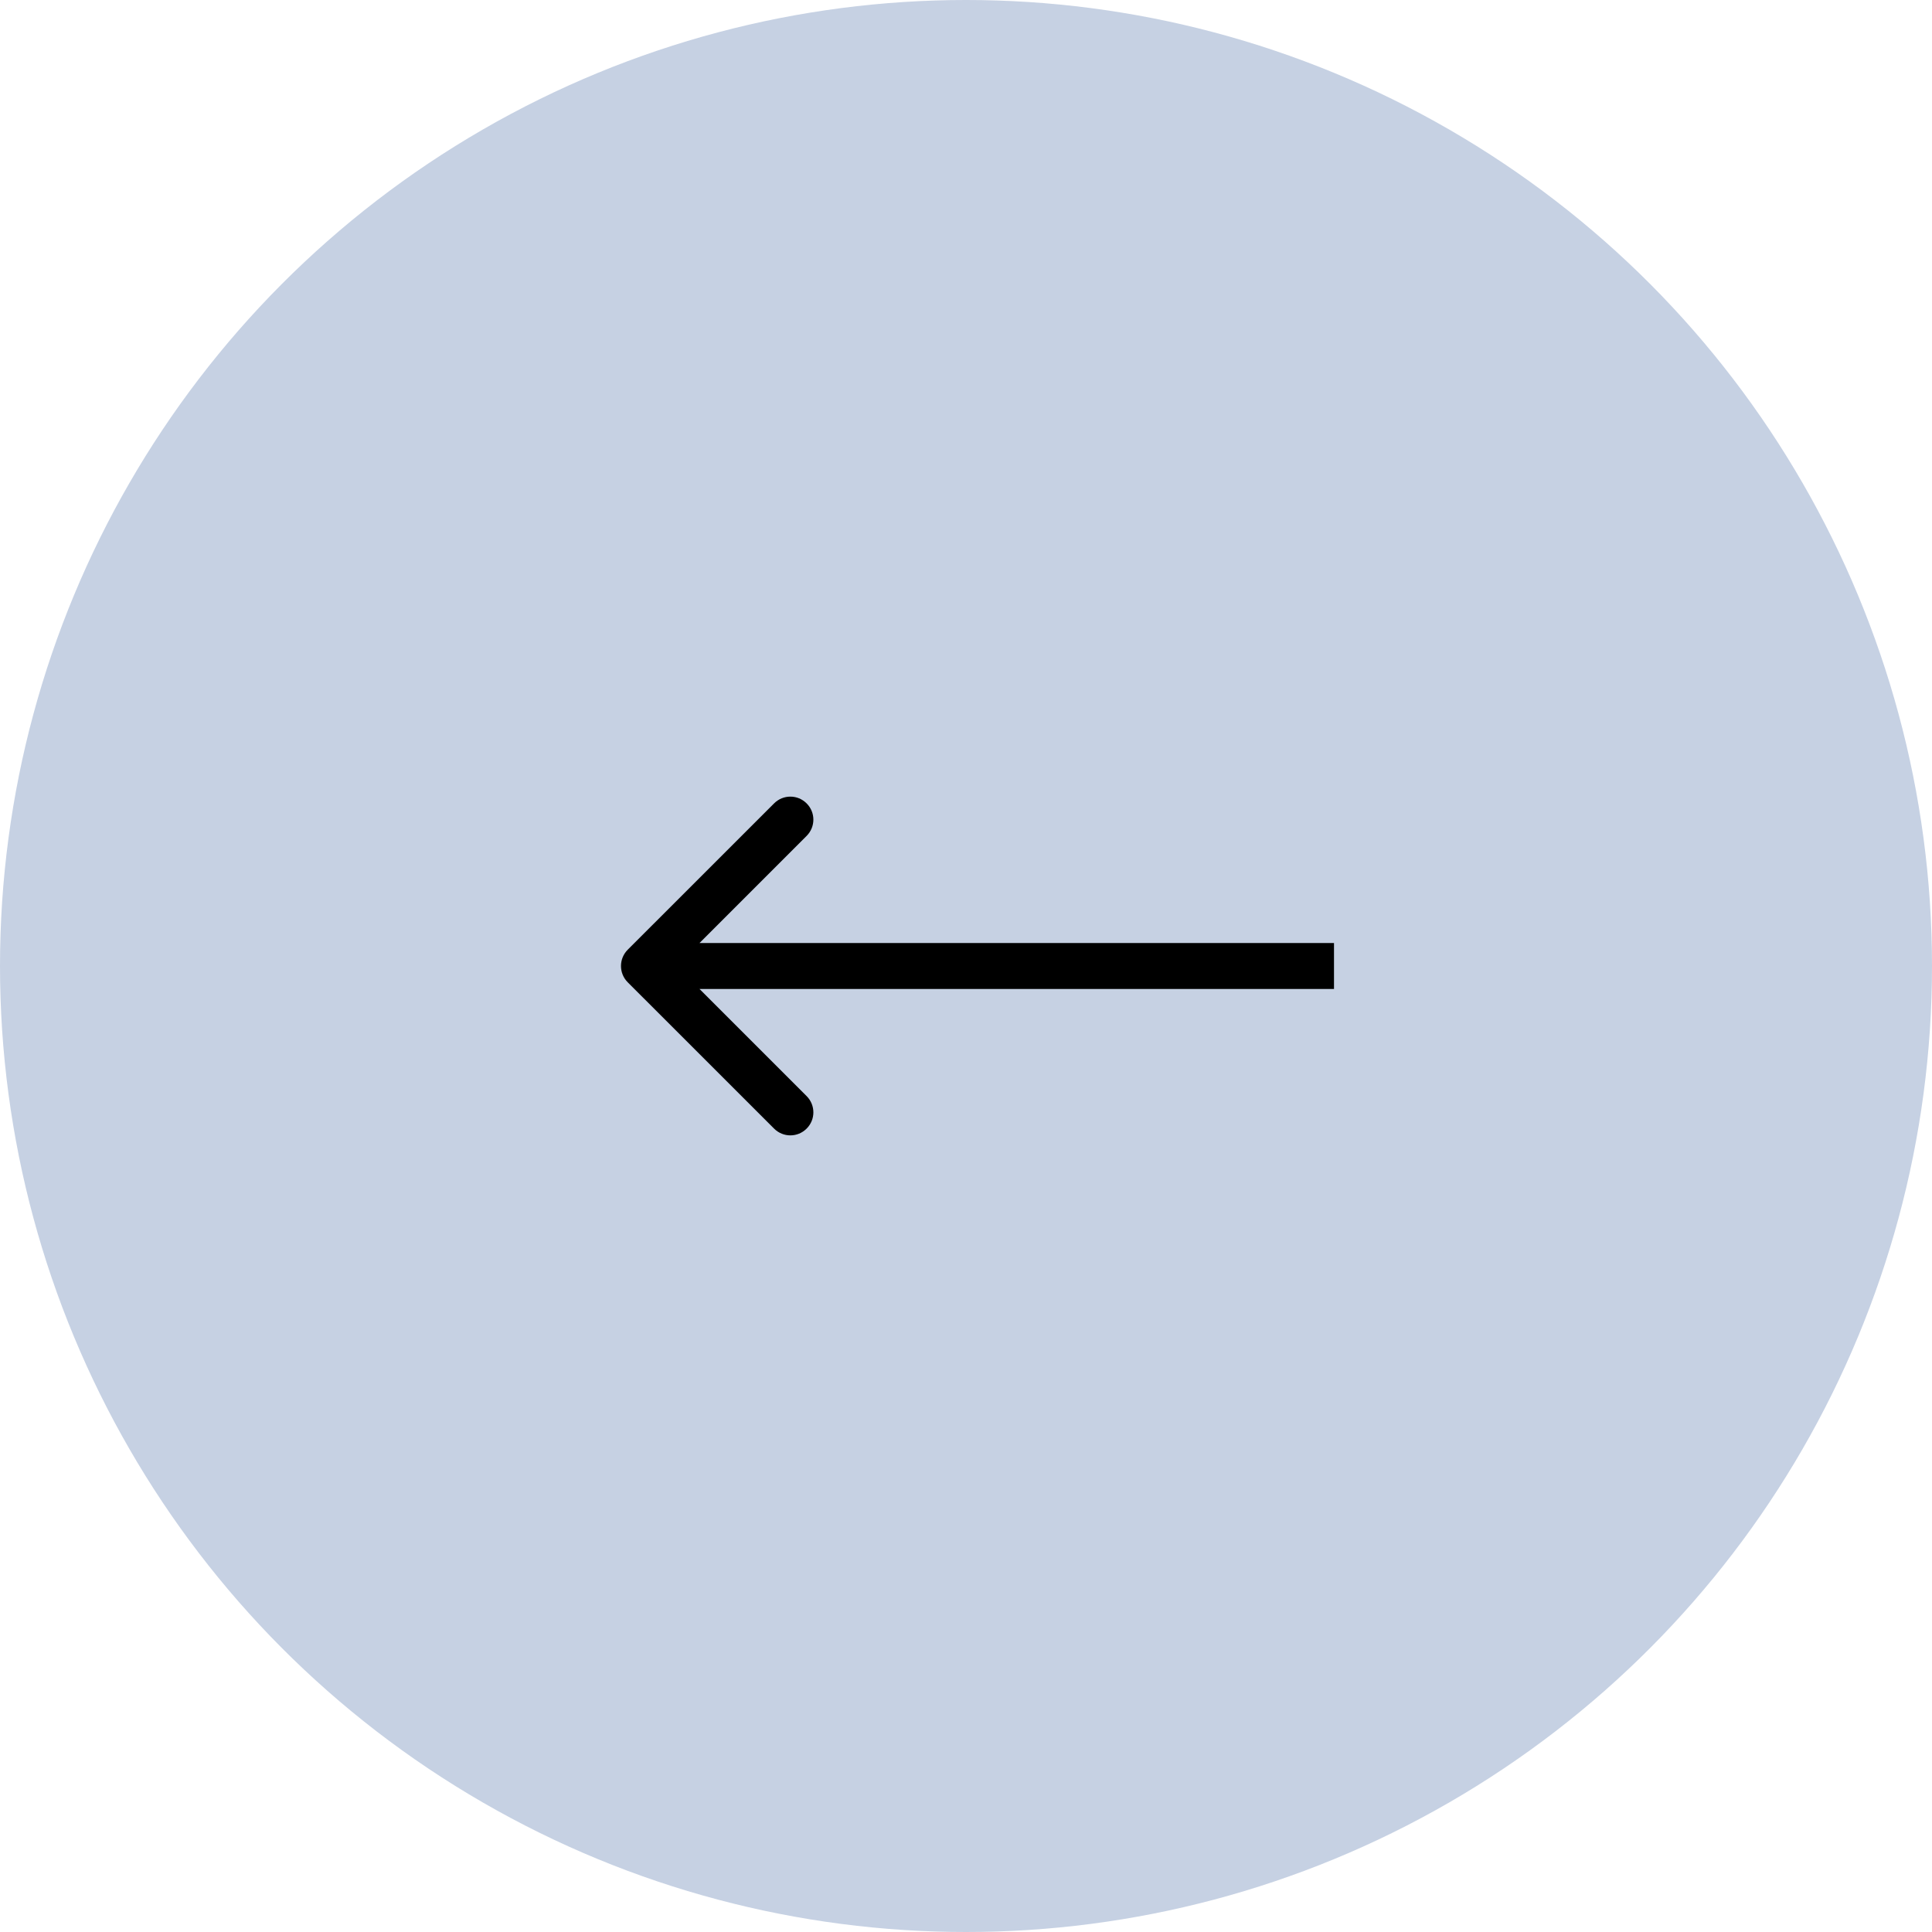 <?xml version="1.0" encoding="UTF-8"?> <svg xmlns="http://www.w3.org/2000/svg" width="42" height="42" viewBox="0 0 42 42" fill="none"> <circle cx="21" cy="21" r="21" fill="#C6D1E3"></circle> <path d="M13.646 20.646C13.451 20.842 13.451 21.158 13.646 21.354L16.828 24.535C17.024 24.731 17.34 24.731 17.535 24.535C17.731 24.34 17.731 24.024 17.535 23.828L14.707 21L17.535 18.172C17.731 17.976 17.731 17.66 17.535 17.465C17.34 17.269 17.024 17.269 16.828 17.465L13.646 20.646ZM29 20.5L14 20.5L14 21.5L29 21.5L29 20.5Z" fill="black"></path> </svg> 